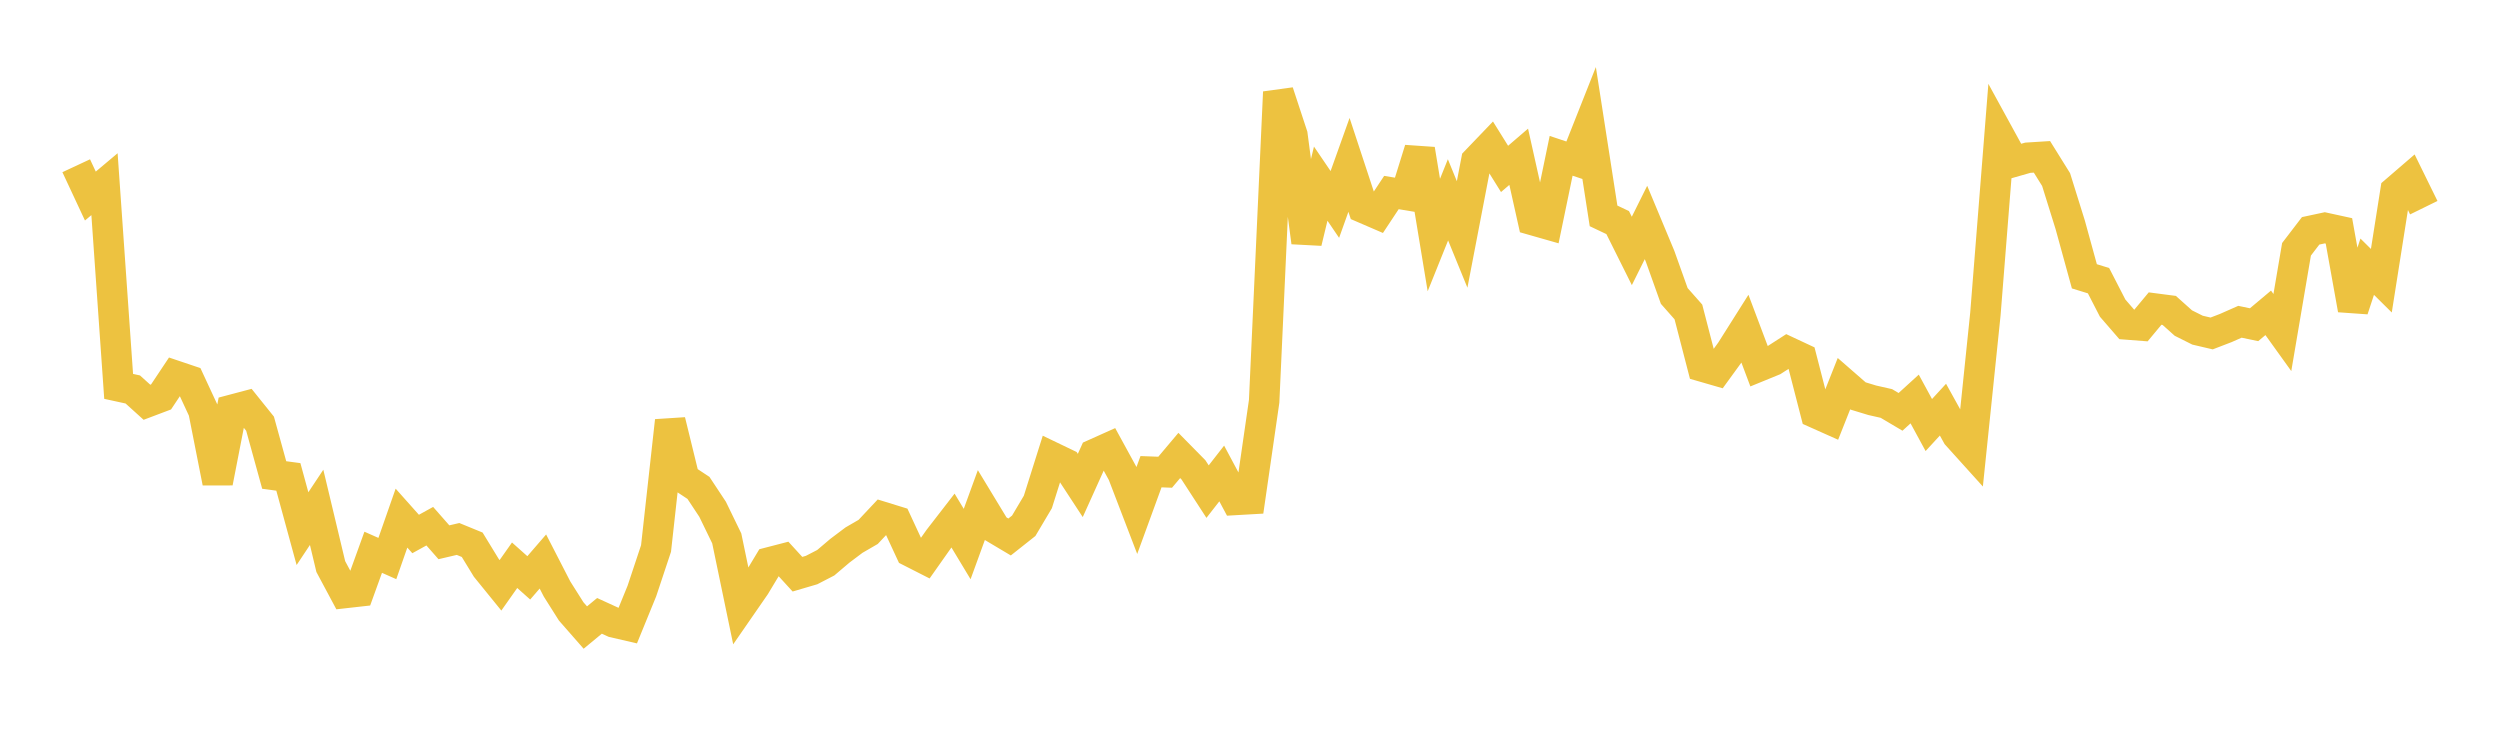 <svg width="164" height="48" xmlns="http://www.w3.org/2000/svg" xmlns:xlink="http://www.w3.org/1999/xlink"><path fill="none" stroke="rgb(237,194,64)" stroke-width="2" d="M5,10.873L5.928,12.861L6.855,12.082L7.783,25.347L8.711,25.549L9.639,26.388L10.566,26.038L11.494,24.645L12.422,24.958L13.349,26.955L14.277,31.653L15.205,26.887L16.133,26.641L17.06,27.795L17.988,31.16L18.916,31.284L19.843,34.679L20.771,33.282L21.699,37.166L22.627,38.901L23.554,38.797L24.482,36.229L25.41,36.64L26.337,33.989L27.265,35.03L28.193,34.518L29.12,35.573L30.048,35.356L30.976,35.736L31.904,37.255L32.831,38.397L33.759,37.08L34.687,37.907L35.614,36.835L36.542,38.639L37.47,40.108L38.398,41.167L39.325,40.4L40.253,40.825L41.181,41.04L42.108,38.77L43.036,35.981L43.964,27.605L44.892,31.394L45.819,32.006L46.747,33.409L47.675,35.319L48.602,39.779L49.53,38.437L50.458,36.895L51.386,36.654L52.313,37.668L53.241,37.395L54.169,36.916L55.096,36.129L56.024,35.431L56.952,34.893L57.88,33.905L58.807,34.191L59.735,36.191L60.663,36.663L61.59,35.348L62.518,34.149L63.446,35.689L64.373,33.143L65.301,34.674L66.229,35.226L67.157,34.491L68.084,32.928L69.012,29.984L69.94,30.43L70.867,31.847L71.795,29.79L72.723,29.374L73.651,31.071L74.578,33.487L75.506,30.944L76.434,30.978L77.361,29.878L78.289,30.82L79.217,32.25L80.145,31.06L81.072,32.794L82,32.741L82.928,26.326L83.855,6.041L84.783,8.861L85.711,15.894L86.639,12.047L87.566,13.412L88.494,10.816L89.422,13.633L90.349,14.033L91.277,12.63L92.205,12.784L93.133,9.8L94.06,15.419L94.988,13.109L95.916,15.38L96.843,10.558L97.771,9.591L98.699,11.081L99.627,10.284L100.554,14.439L101.482,14.704L102.41,10.221L103.337,10.53L104.265,8.186L105.193,14.162L106.12,14.602L107.048,16.461L107.976,14.594L108.904,16.818L109.831,19.414L110.759,20.464L111.687,24.048L112.614,24.316L113.542,23.039L114.47,21.57L115.398,24.035L116.325,23.656L117.253,23.059L118.181,23.493L119.108,27.094L120.036,27.509L120.964,25.167L121.892,25.976L122.819,26.258L123.747,26.468L124.675,27.018L125.602,26.174L126.53,27.882L127.458,26.873L128.386,28.55L129.313,29.577L130.241,20.606L131.169,8.919L132.096,10.612L133.024,10.347L133.952,10.289L134.88,11.779L135.807,14.752L136.735,18.126L137.663,18.412L138.59,20.213L139.518,21.284L140.446,21.356L141.373,20.242L142.301,20.363L143.229,21.193L144.157,21.658L145.084,21.875L146.012,21.518L146.94,21.108L147.867,21.301L148.795,20.522L149.723,21.814L150.651,16.354L151.578,15.143L152.506,14.944L153.434,15.147L154.361,20.308L155.289,17.496L156.217,18.415L157.145,12.531L158.072,11.733L159,13.624"></path></svg>